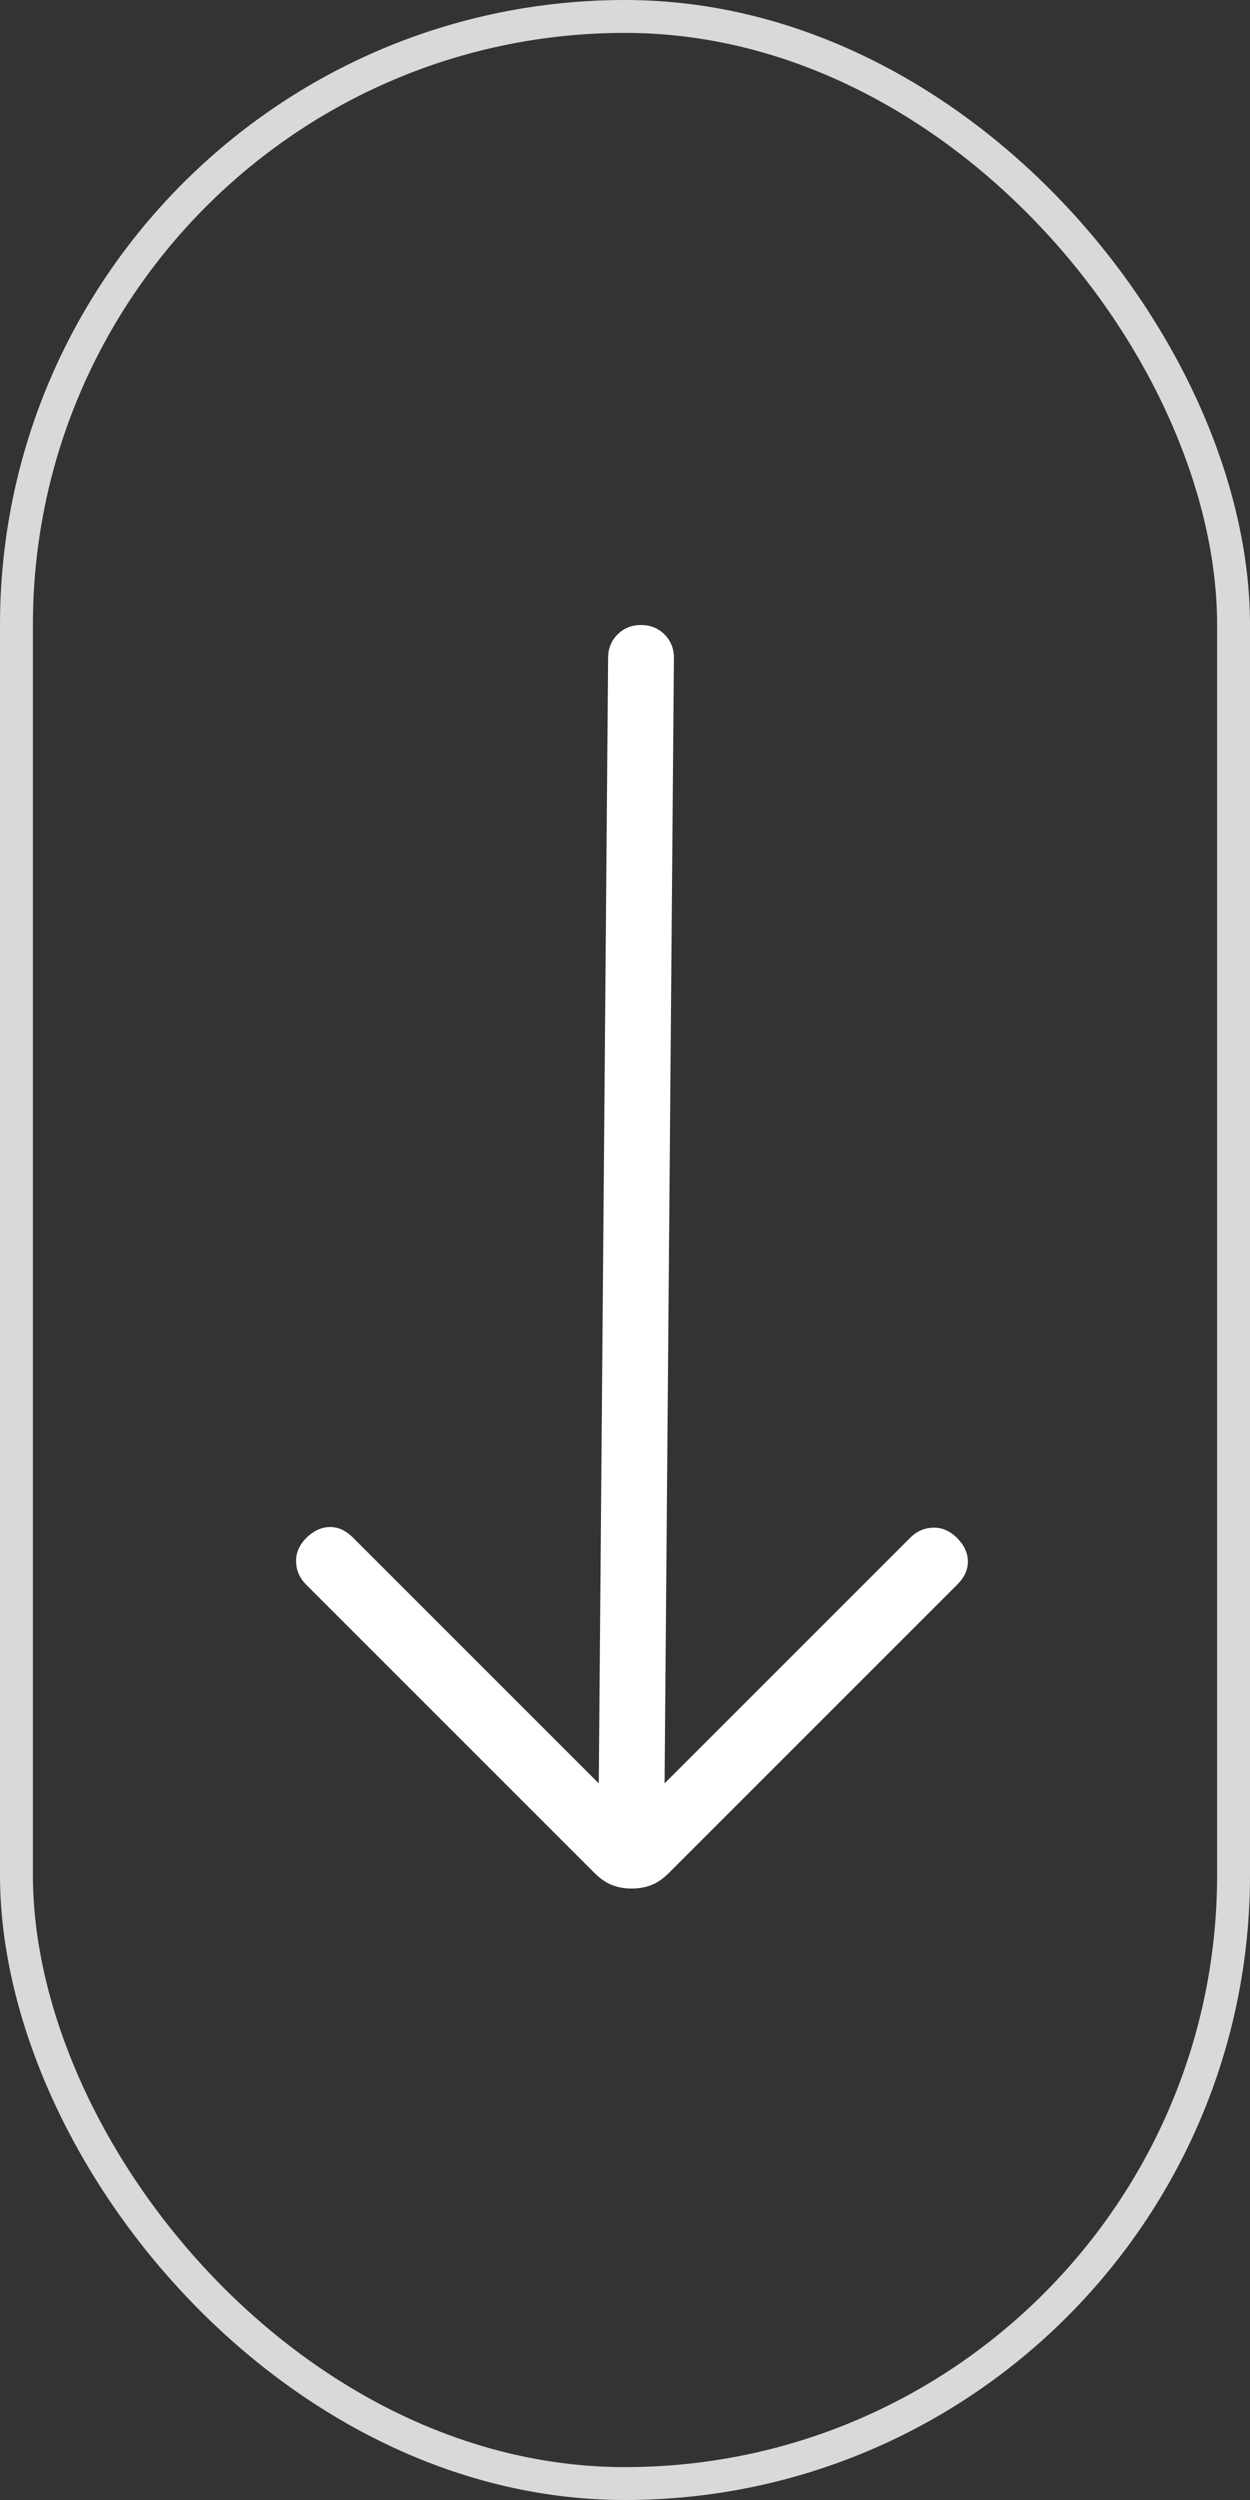 <svg width="38" height="76" viewBox="0 0 38 76" fill="none" xmlns="http://www.w3.org/2000/svg">
<rect x="0" y="0" width="38" height="76" fill="#333333" stroke="none"/>
<rect x="0.5" y="0.5" width="37" height="75" rx="18.5" stroke="#D9D9D9"/>
<path d="M18.203 54.215L18.487 20C18.487 19.715 18.583 19.477 18.774 19.287C18.965 19.096 19.203 19 19.487 19C19.772 19 20.01 19.096 20.201 19.287C20.392 19.477 20.487 19.715 20.487 20L20.203 54.215L27.672 46.746C27.867 46.551 28.096 46.45 28.36 46.441C28.625 46.431 28.867 46.533 29.087 46.746C29.308 46.967 29.42 47.205 29.424 47.46C29.428 47.715 29.319 47.953 29.099 48.173L20.334 56.938C20.159 57.113 19.981 57.236 19.799 57.306C19.617 57.377 19.418 57.412 19.203 57.412C18.987 57.412 18.789 57.377 18.607 57.306C18.425 57.236 18.246 57.113 18.072 56.938L9.307 48.173C9.112 47.978 9.01 47.747 9.001 47.479C8.992 47.211 9.098 46.967 9.318 46.746C9.539 46.533 9.774 46.425 10.026 46.422C10.277 46.417 10.513 46.526 10.734 46.746L18.203 54.215Z" fill="white"/>
</svg>
